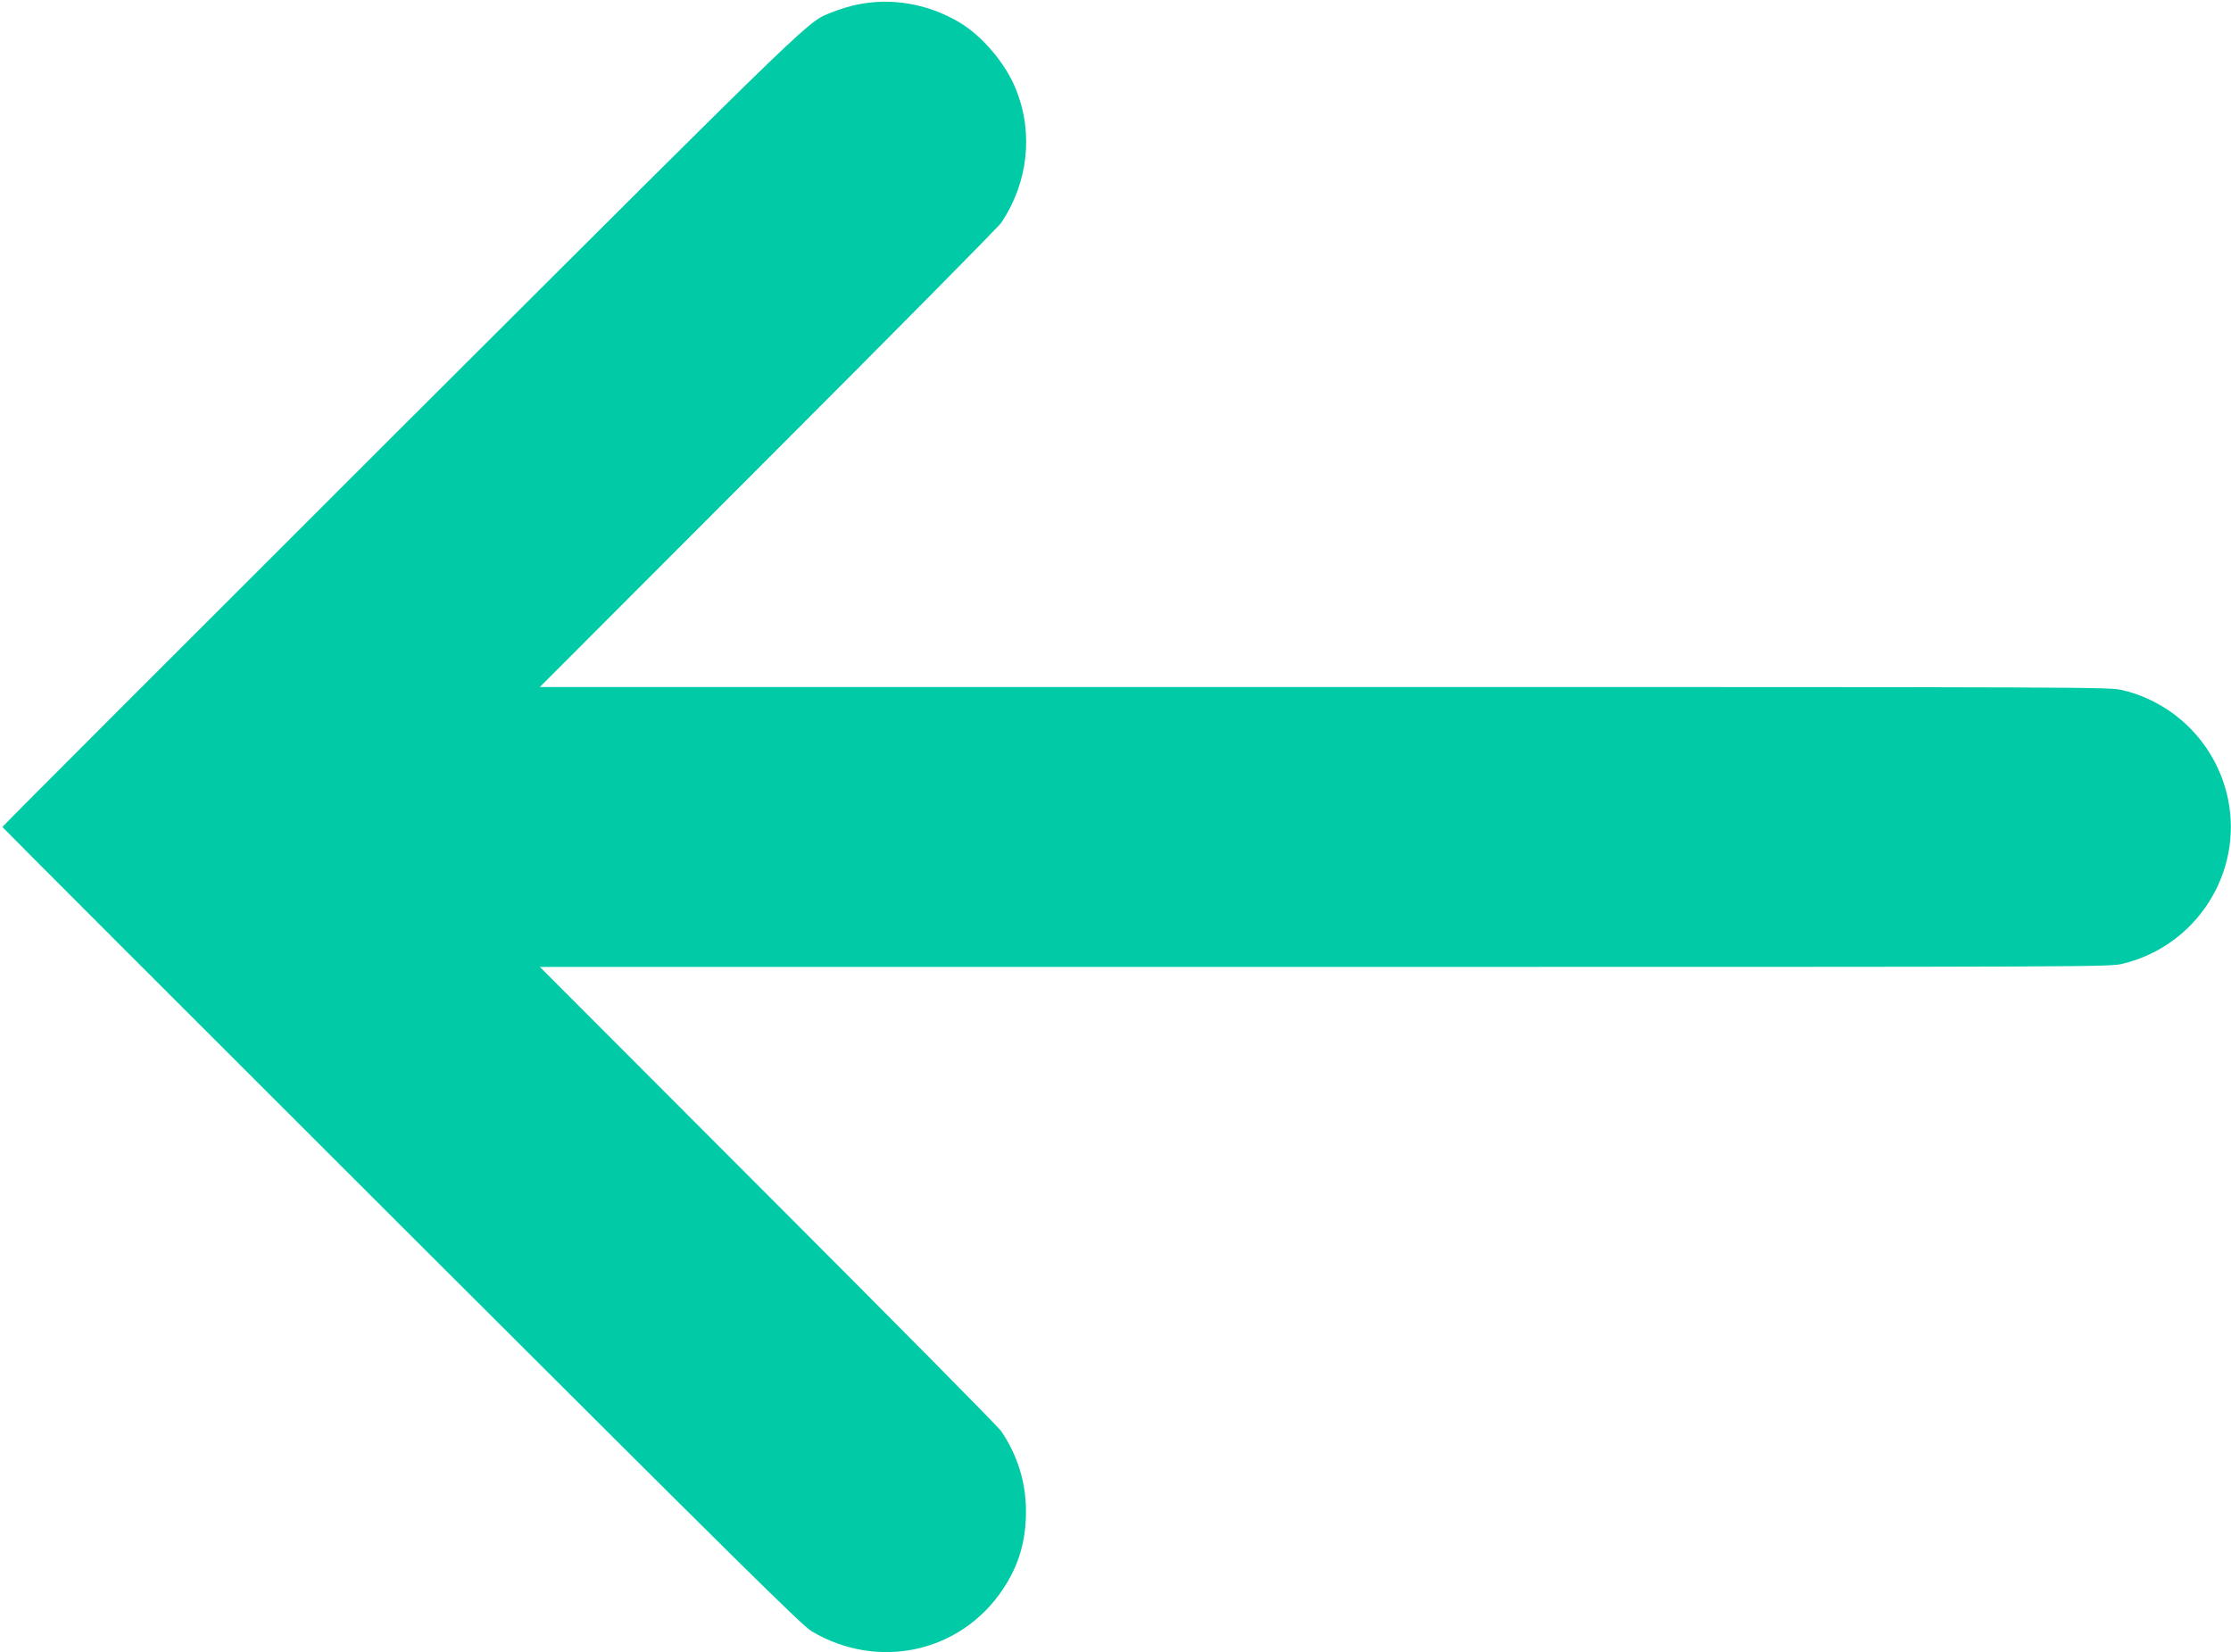 <?xml version="1.0" standalone="no"?>
<!DOCTYPE svg PUBLIC "-//W3C//DTD SVG 20010904//EN"
 "http://www.w3.org/TR/2001/REC-SVG-20010904/DTD/svg10.dtd">
<svg version="1.0" xmlns="http://www.w3.org/2000/svg"
 width="1403pt" height="1039pt" viewBox="0 0 1403 1039"
 preserveAspectRatio="xMidYMid meet">

<g transform="translate(0,1039) scale(0.1,-0.1)"
fill="#00CBA6" stroke="none">
<path d="M5390 10361 c-47 -10 -114 -30 -150 -45 -170 -70 -23 72 -2715 -2614
-1380 -1378 -2510 -2508 -2510 -2512 0 -3 1130 -1133 2510 -2511 2150 -2146
2520 -2512 2580 -2547 419 -248 937 -133 1202 265 101 152 145 303 145 493 -1
180 -52 346 -155 500 -16 25 -676 692 -1466 1482 l-1436 1438 4935 0 c4910 0
4935 0 5019 20 464 112 758 572 662 1037 -70 336 -328 603 -662 683 -84 20
-109 20 -5019 20 l-4935 0 1436 1438 c790 790 1450 1457 1466 1482 169 253
203 563 92 838 -65 163 -210 334 -355 421 -199 118 -428 157 -644 112z"/>
</g>
</svg>
